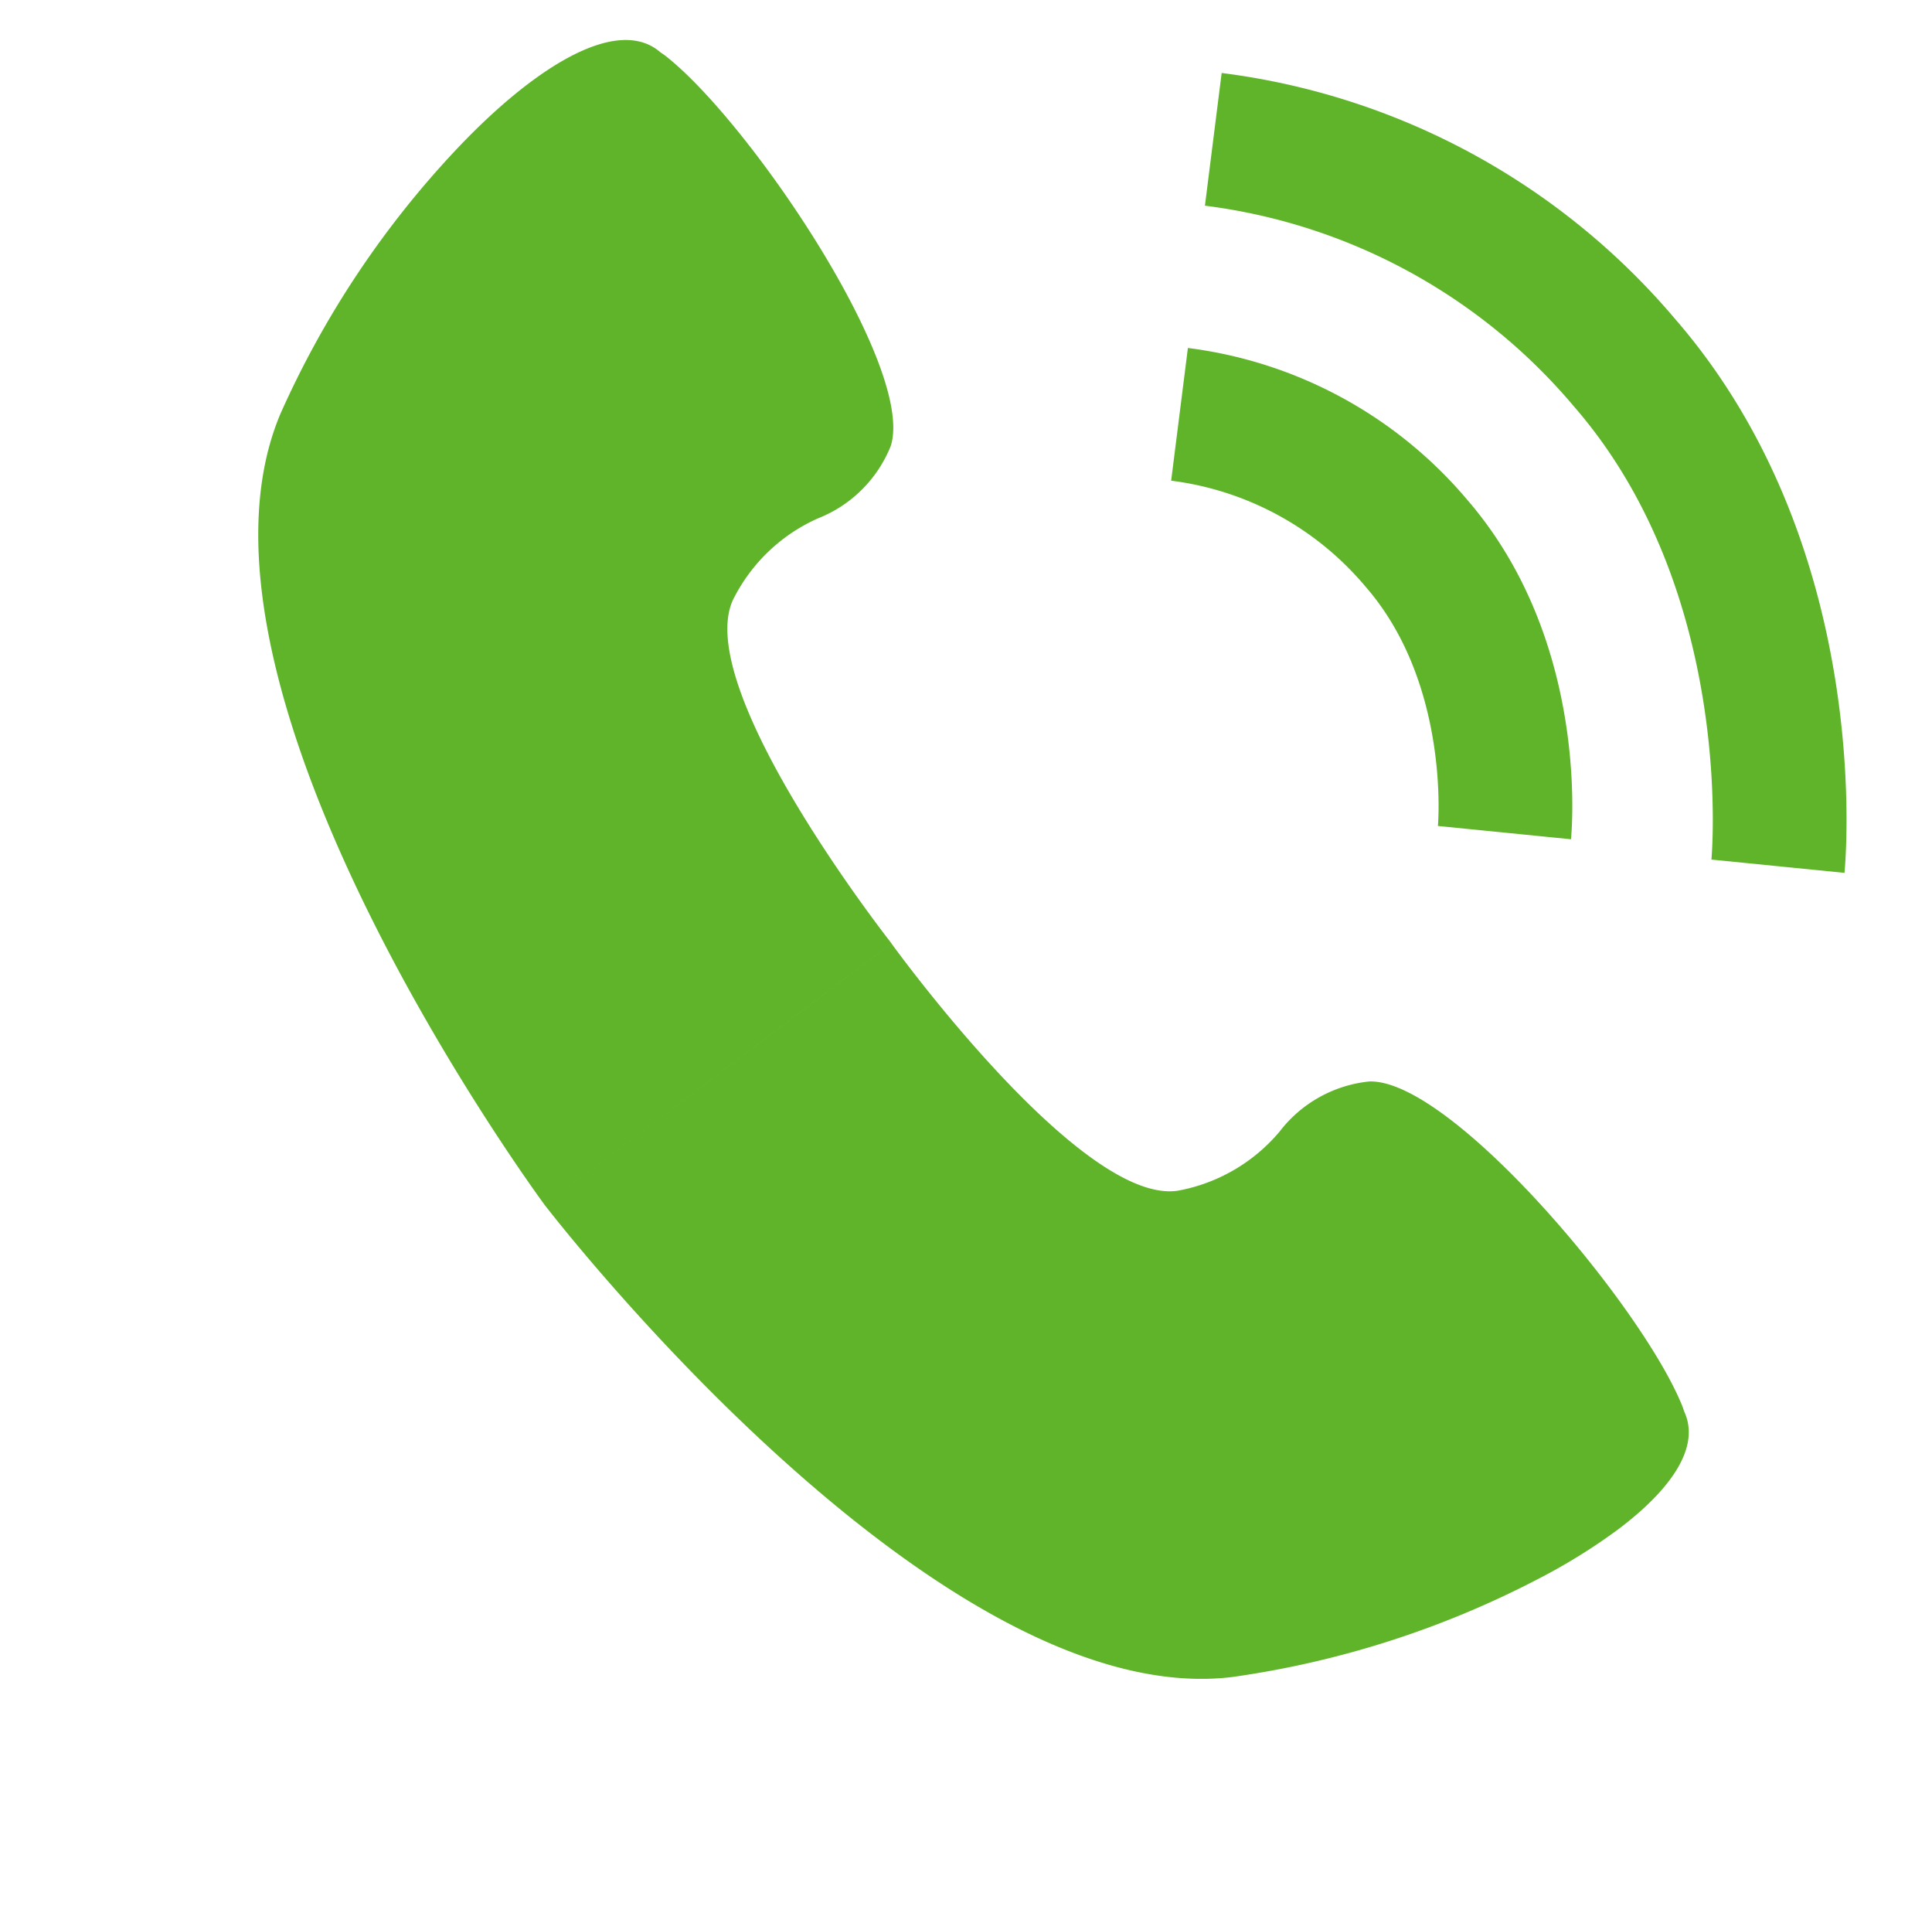 <svg xmlns="http://www.w3.org/2000/svg" width="57.79" height="57.635"><g data-name="グループ 46"><path fill="#60b42a" d="M45.96 47.245a28.311 28.311 0 0 1-9.114 2.909c-8.908 1.062-20.555-14.121-20.555-14.121l10.375-7.817s5.64 7.818 8.558 7.394a5.192 5.192 0 0 0 3.051-1.769 3.874 3.874 0 0 1 2.685-1.499c2.438-.072 8.09 6.643 9.336 9.646a2.078 2.078 0 0 1 .078.217c.5 1.058-.374 2.328-1.972 3.532a17.607 17.607 0 0 1-2.442 1.508ZM16.291 36.033S4.908 20.649 8.386 12.38a28.311 28.311 0 0 1 5.309-7.959c2.35-2.476 4.802-3.96 6.065-2.852a2.07 2.07 0 0 1 .187.134c2.542 2.027 7.439 9.311 6.697 11.635a3.875 3.875 0 0 1-2.182 2.166 5.192 5.192 0 0 0-2.542 2.445c-1.214 2.69 4.748 10.265 4.748 10.265Z" data-name="合体 2"/><path fill="none" stroke="#60b42a" stroke-width="4" d="M35.282 12.391a11.075 11.075 0 0 1 7.083 3.852c3.139 3.618 2.636 8.657 2.636 8.657" data-name="パス 12"/><path fill="none" stroke="#60b42a" stroke-width="4" d="M36.292 4.167A19.254 19.254 0 0 1 48.6 10.855c5.456 6.29 4.582 15.05 4.582 15.05" data-name="パス 13"/></g></svg>